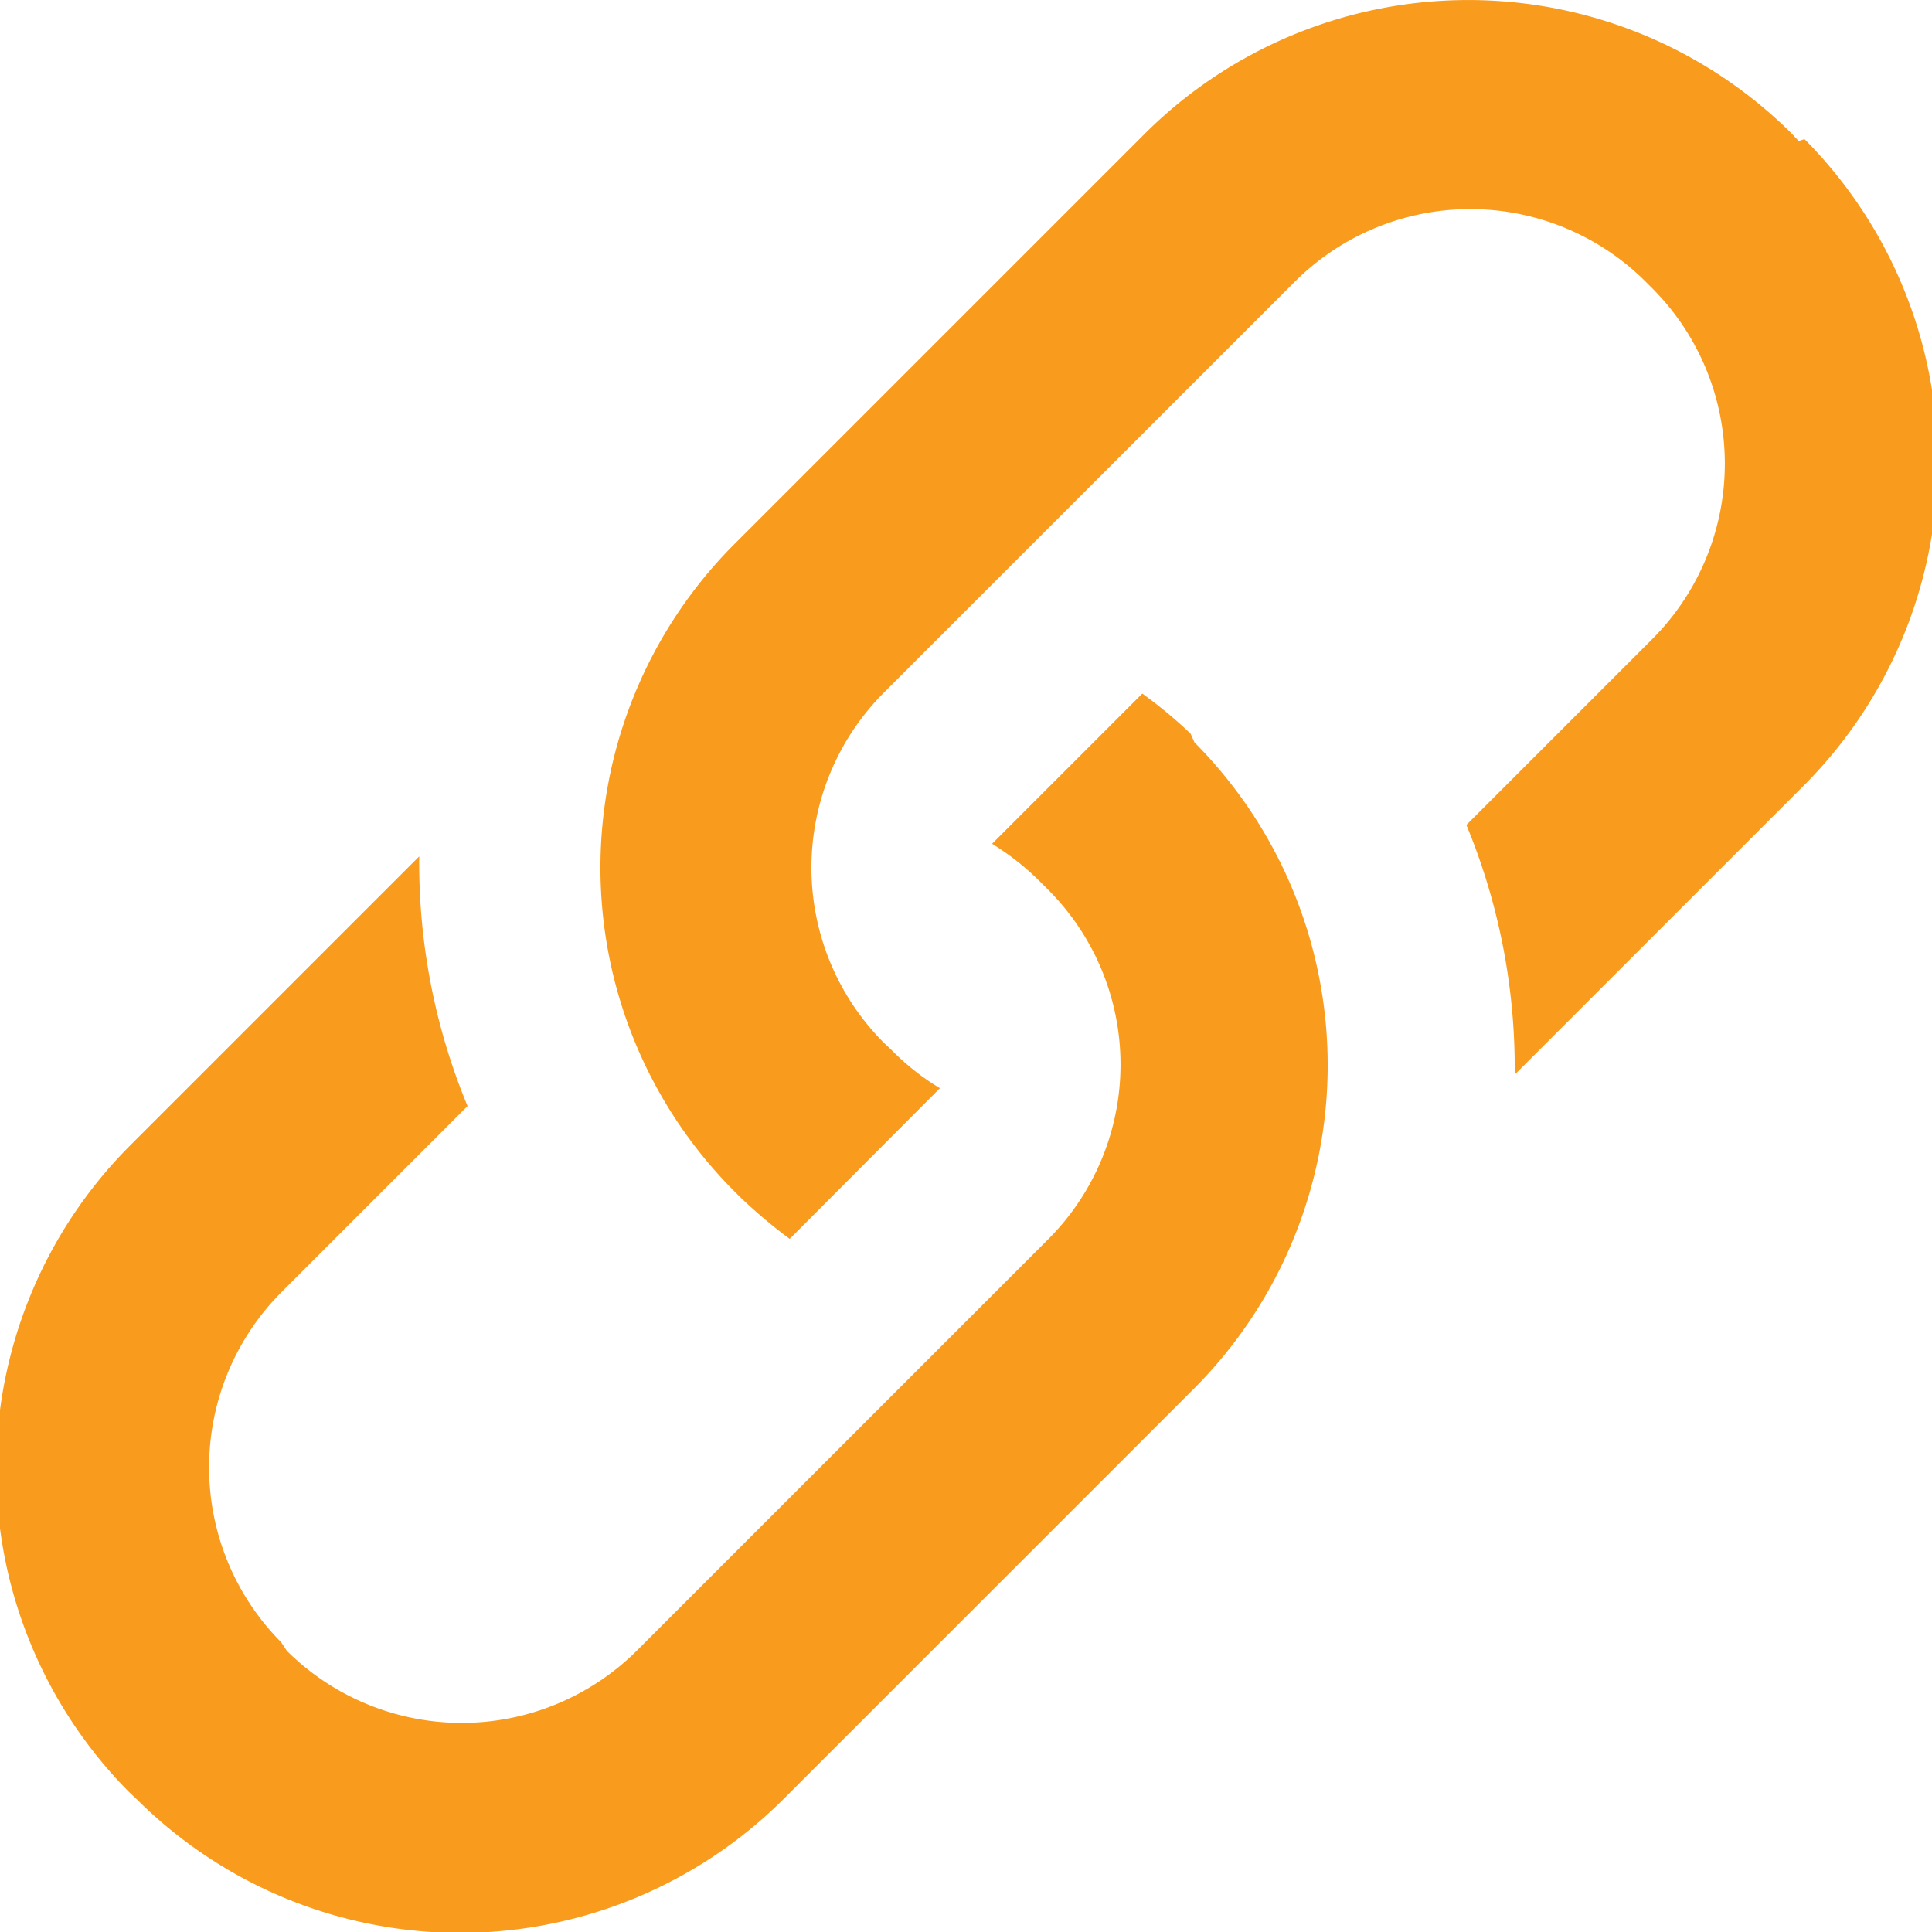 <svg xmlns="http://www.w3.org/2000/svg" xmlns:xlink="http://www.w3.org/1999/xlink" viewBox="0 0 40 40"><defs><style>.cls-1{fill:none;}.cls-2{clip-path:url(#clip-path);}.cls-3{fill:#f99b1c;}</style><clipPath id="clip-path" transform="translate(0 0)"><rect class="cls-1" width="40" height="40"/></clipPath></defs><g id="Layer_2" data-name="Layer 2"><g id="Layer_1-2" data-name="Layer 1"><g class="cls-2"><path class="cls-3" d="M24.65,15.19a9.46,9.46,0,0,0-1-.83l-3.11,3.11a5.41,5.41,0,0,1,1,.79l.16.16a5.12,5.12,0,0,1,0,7.24l-8.52,8.52a5.14,5.14,0,0,1-7.24,0L5.82,34a5.14,5.14,0,0,1,0-7.24l3.86-3.86a13.14,13.14,0,0,1-1-5.17l-6,6a9.49,9.49,0,0,0,0,13.38l.16.15a9.48,9.48,0,0,0,13.37,0l8.52-8.52a9.48,9.48,0,0,0,0-13.37ZM37.24,2.92l-.15-.16a9.49,9.49,0,0,0-13.38,0l-8.52,8.52a9.48,9.48,0,0,0,0,13.37l.16.16a11,11,0,0,0,1,.84l3.11-3.12a5,5,0,0,1-1-.79l-.16-.15a5.13,5.13,0,0,1,0-7.25l8.52-8.52a5.14,5.14,0,0,1,7.24,0l.16.16a5.14,5.14,0,0,1,0,7.24l-3.86,3.86a13.14,13.14,0,0,1,1,5.17l6-6a9.48,9.48,0,0,0,0-13.37" transform="translate(0 0)"/></g></g></g></svg>